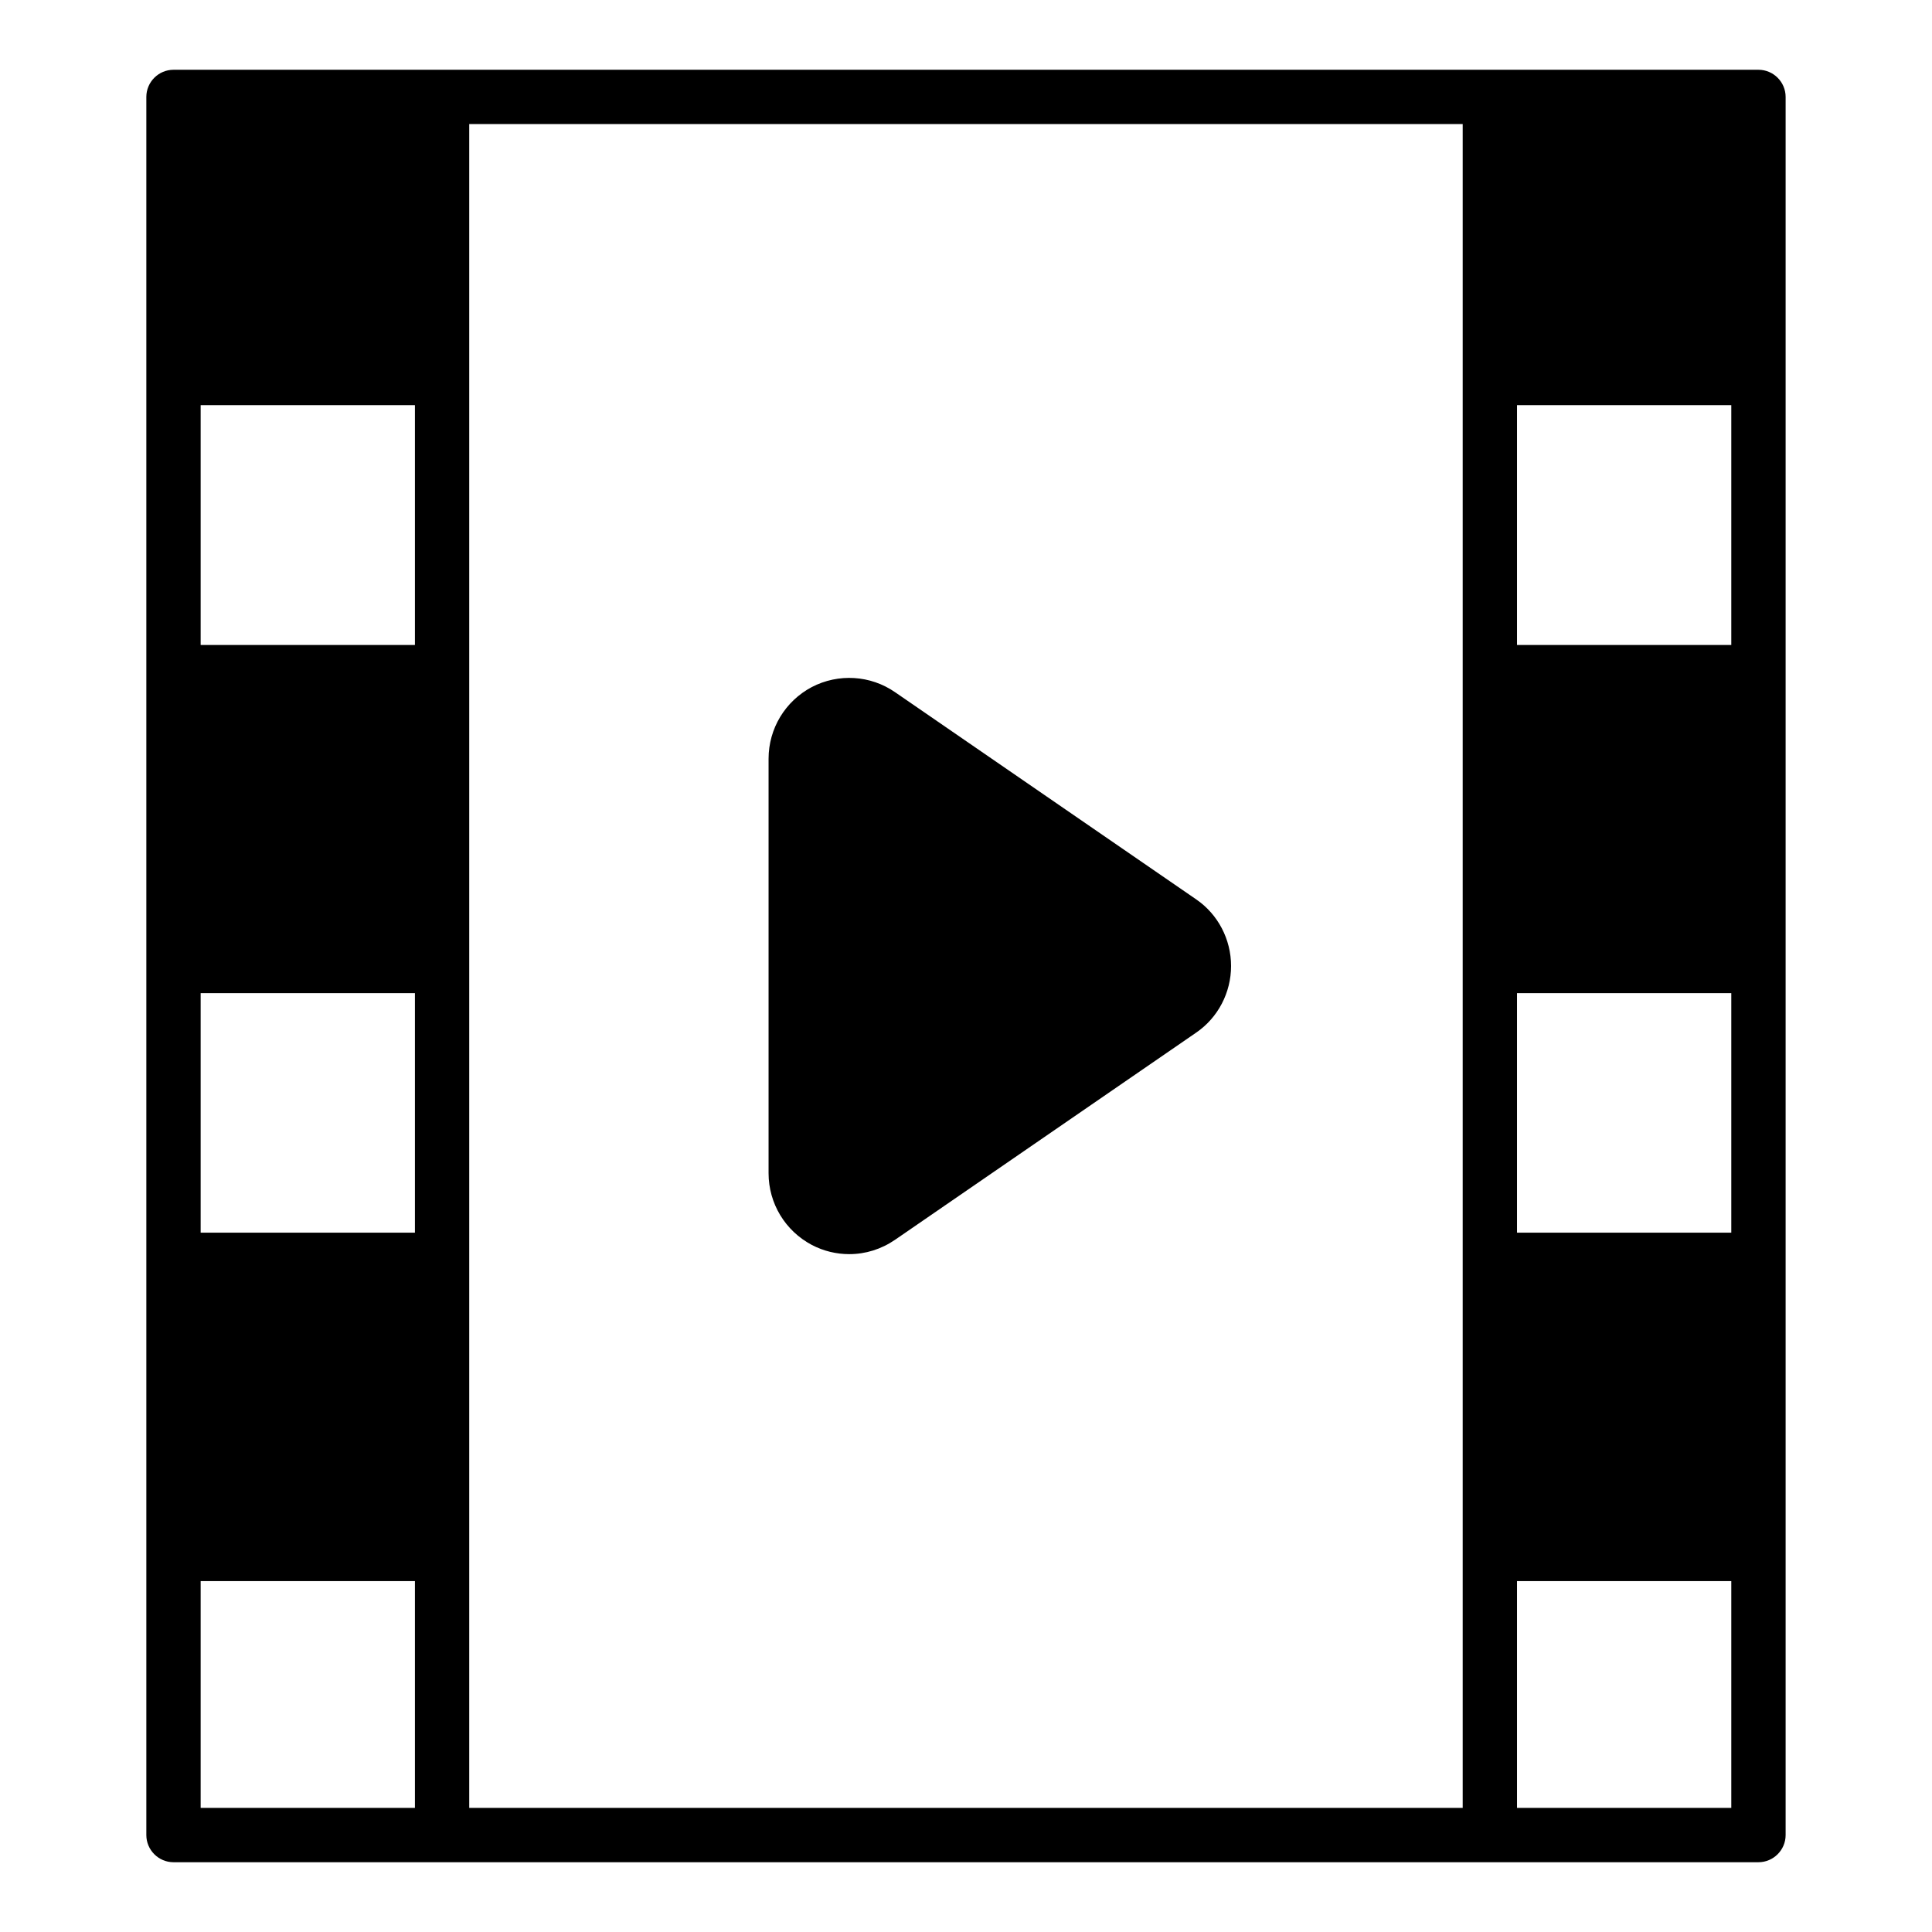 <?xml version="1.0" encoding="UTF-8"?>
<!-- Uploaded to: SVG Repo, www.svgrepo.com, Generator: SVG Repo Mixer Tools -->
<svg fill="#000000" width="800px" height="800px" version="1.1" viewBox="144 144 512 512" xmlns="http://www.w3.org/2000/svg">
 <g>
  <path d="m617.21 630.31v-460.62c0-3.957-3.238-7.199-7.199-7.199h-420.03c-3.957 0-7.199 3.238-7.199 7.199v460.62c0 3.957 3.238 7.199 7.199 7.199h420.03c3.961-0.004 7.199-3.242 7.199-7.199zm-363.25-7.199h-56.785v-60.098h56.785zm0-152.44h-56.785v-63.48h56.785zm0-155.75h-56.785v-63.551h56.785zm277.67 308.19h-263.28v-446.23h263.28zm71.18 0h-56.785v-60.098h56.785zm0-152.44h-56.785v-63.48h56.785zm0-155.75h-56.785v-63.551h56.785z"/>
  <path d="m359.12 473.91c3.168 1.656 6.551 2.449 9.934 2.449 4.316 0 8.492-1.297 12.164-3.816l79.816-54.914c5.758-3.961 9.211-10.582 9.211-17.633 0-7.055-3.453-13.676-9.211-17.633l-79.816-54.914c-6.551-4.535-15.043-5.039-22.094-1.367-7.055 3.742-11.445 11.012-11.445 19v109.83c0 7.984 4.391 15.254 11.441 18.996z"/>
 </g>
</svg>